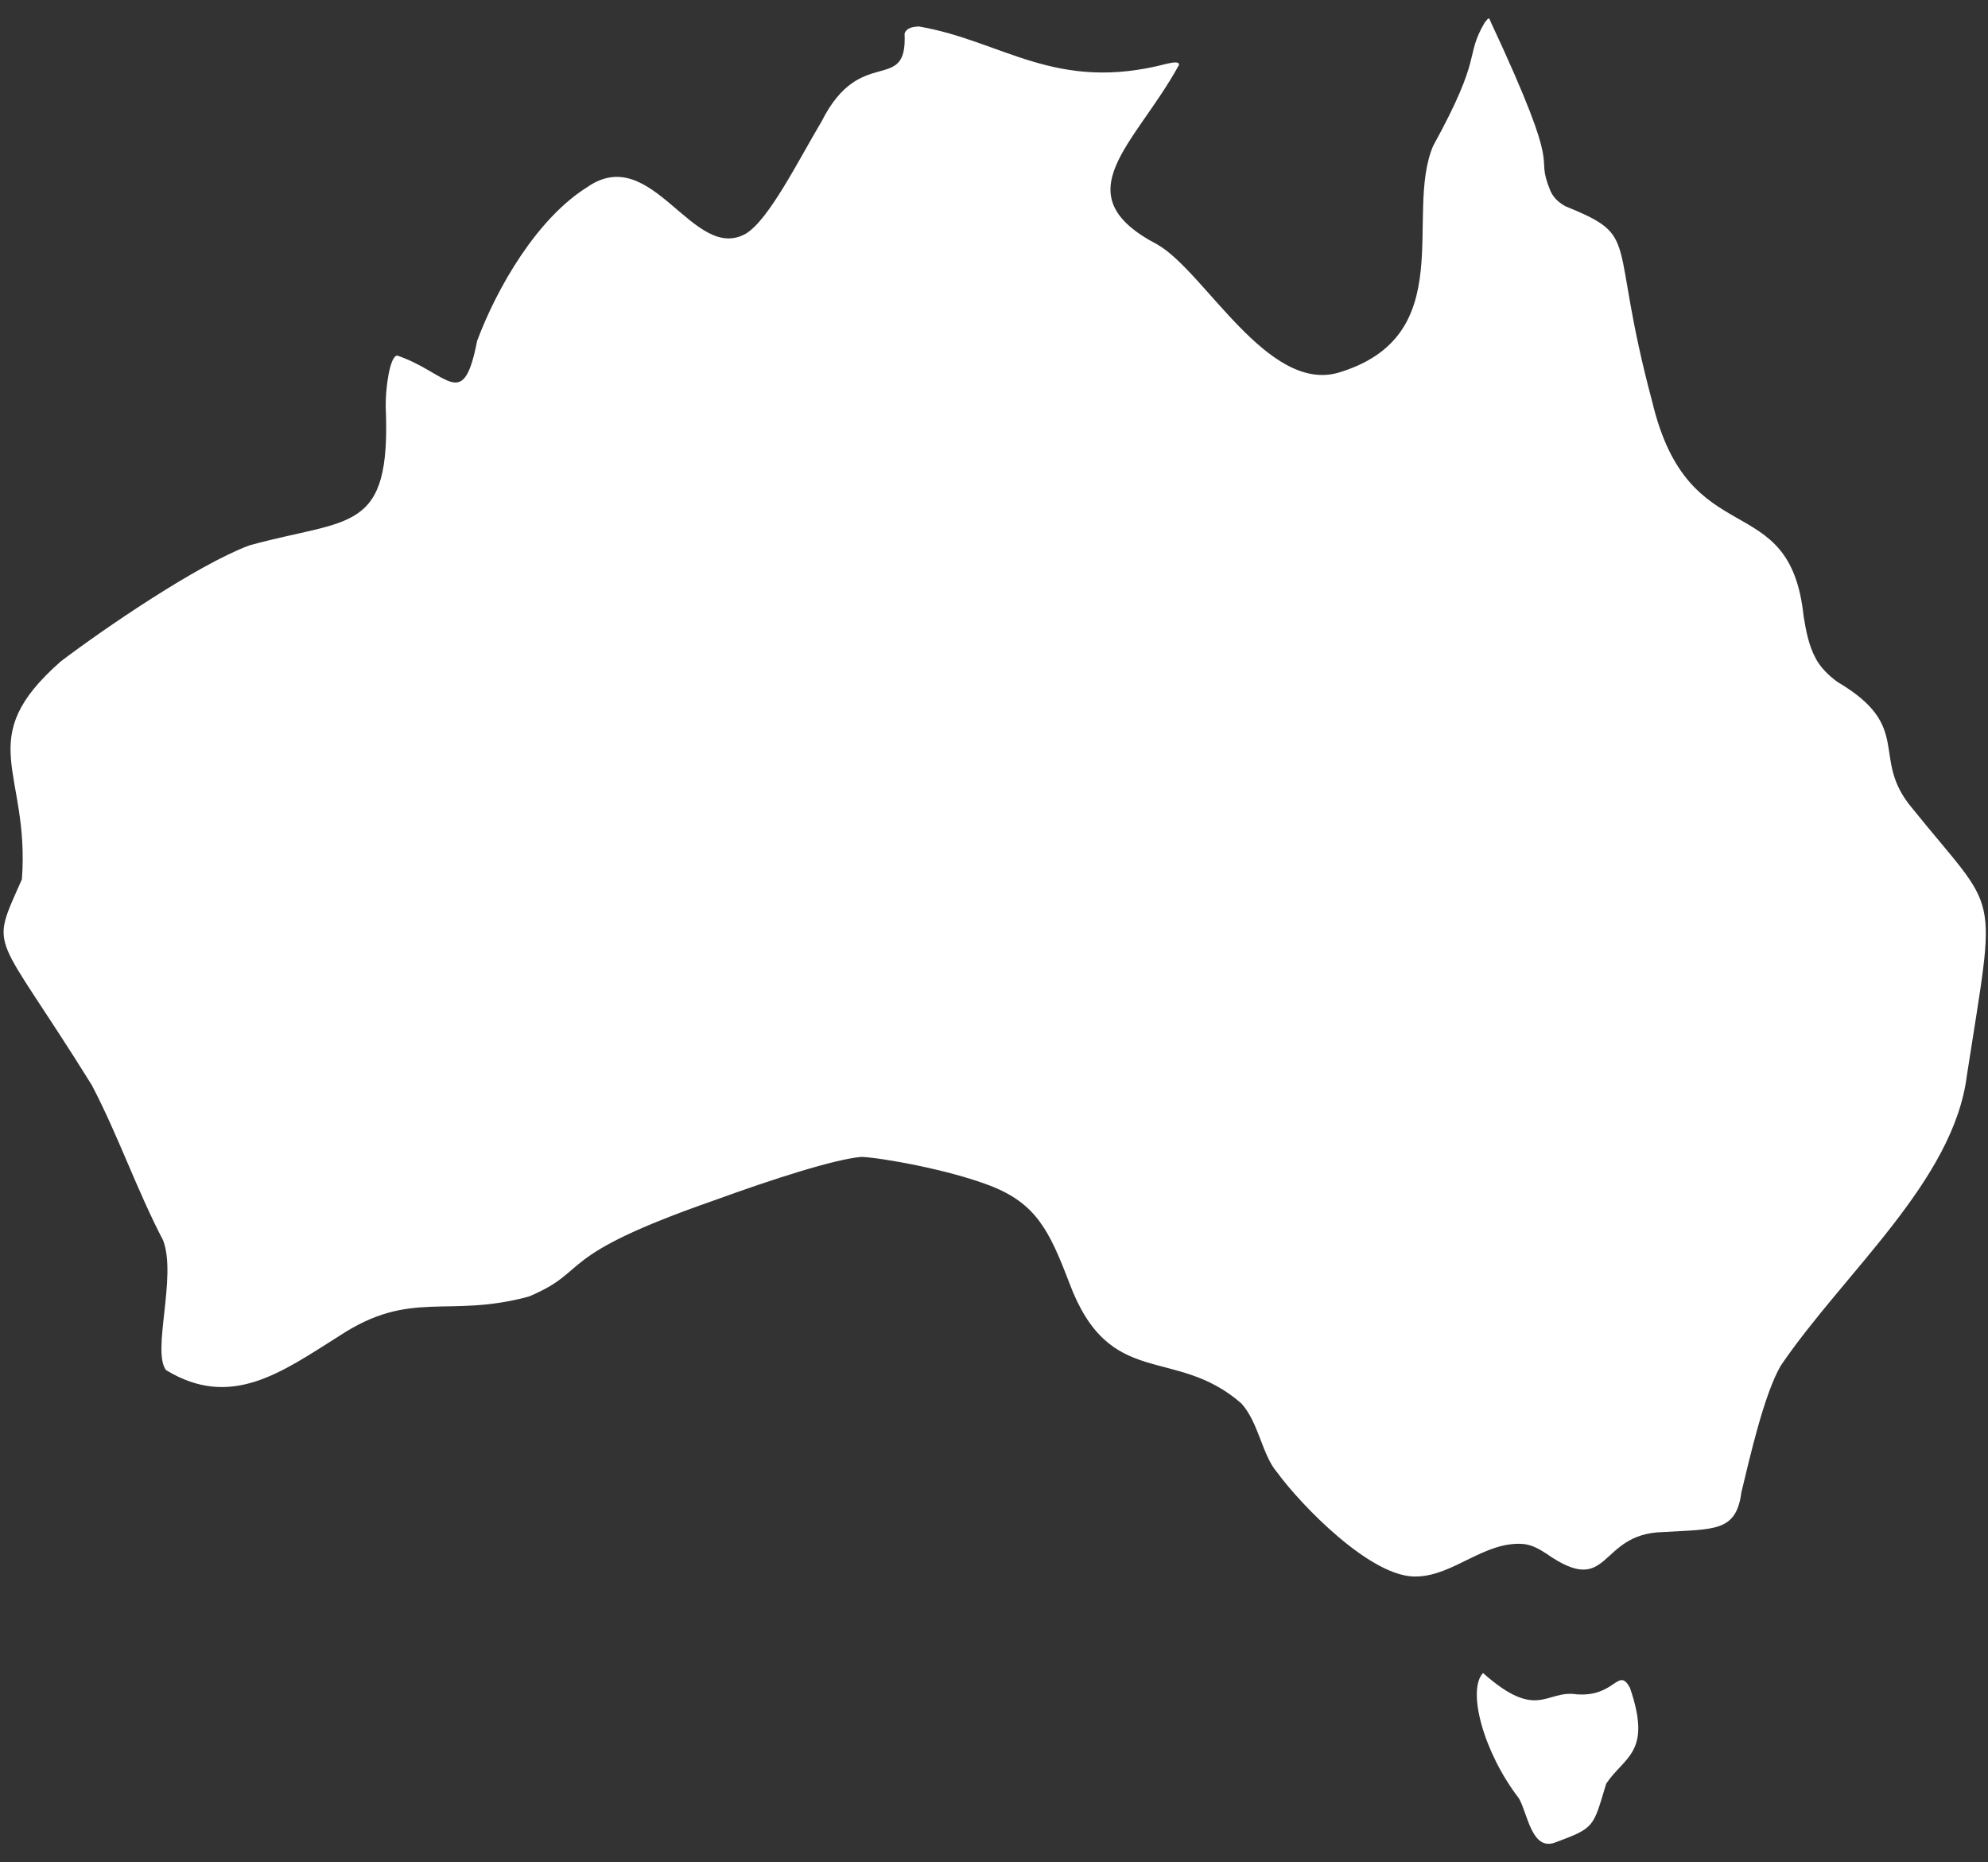 <svg width="63" height="59" viewBox="0 0 63 59" fill="none" xmlns="http://www.w3.org/2000/svg">
<rect x="0" y="0" width="63" height="59" fill="#333333" stroke="none"/>
<path fill-rule="evenodd" clip-rule="evenodd" d="M46.997 53.006C48.731 54.543 48.985 53.528 49.969 53.681C51.189 53.772 51.28 52.794 51.652 53.471C52.366 55.542 51.474 55.648 50.9 56.513C50.481 57.9 50.546 57.904 49.293 58.372C48.533 58.666 48.409 57.437 48.133 56.975C47.008 55.511 46.486 53.552 46.997 53.006ZM1.931 20.951C3.302 19.913 6.24 17.904 7.894 17.282C11.094 16.395 12.4 16.947 12.223 12.876C12.214 12.314 12.353 11.264 12.592 11.266C14.21 11.819 14.675 13.09 15.12 10.799C15.753 9.111 17.013 6.924 18.62 5.922C20.677 4.503 21.965 8.35 23.64 7.401C24.373 6.951 25.284 5.112 26.042 3.837C27.276 1.389 28.762 3.021 28.666 1.062C28.712 0.93 28.829 0.851 29.116 0.838C31.788 1.297 33.44 2.944 36.971 2.021C37.203 1.967 37.377 1.949 37.362 2.057C35.977 4.591 33.641 6.16 36.675 7.745C38.175 8.6 40.158 12.441 42.403 11.811C46.29 10.653 44.487 6.82 45.416 4.623C47.026 1.702 46.399 1.828 47.051 0.714C47.166 0.577 47.183 0.52 47.239 0.689C49.67 5.895 48.568 4.675 49.138 6.061C49.251 6.293 49.403 6.413 49.596 6.529C52.036 7.523 50.946 7.453 52.358 12.723C53.521 17.615 56.723 15.376 57.157 19.526C57.234 19.995 57.319 20.443 57.53 20.841C57.677 21.134 57.95 21.403 58.228 21.605C60.666 23.042 59.253 23.992 60.581 25.585C63.386 29.07 63.274 27.975 62.33 34.077C61.911 37.422 58.432 40.323 56.429 43.273C55.899 44.193 55.456 46.164 55.185 47.279C55.021 48.547 54.321 48.439 52.7 48.54C50.612 48.585 51.061 50.665 48.996 49.218C48.758 49.064 48.527 48.938 48.257 48.916C47.041 48.834 46.075 49.91 44.916 49.947C43.471 50.03 41.187 47.636 40.472 46.648C39.996 46.102 39.892 45.074 39.337 44.462C37.216 42.612 35.167 44.077 33.883 40.637C33.251 38.979 32.827 38.125 31.376 37.565C30.053 37.054 27.928 36.679 27.303 36.653C26.455 36.723 24.487 37.357 22.688 38.011C17.436 39.838 18.777 40.225 16.762 41.077C14.173 41.781 13.027 40.826 10.754 42.325C8.919 43.479 7.321 44.663 5.261 43.408C4.806 42.809 5.607 40.462 5.171 39.301C4.344 37.721 3.745 35.975 2.912 34.384C-0.213 29.355 -0.339 30.206 0.694 27.858C0.952 24.408 -0.903 23.437 1.931 20.951Z" fill="white"/>
</svg>
